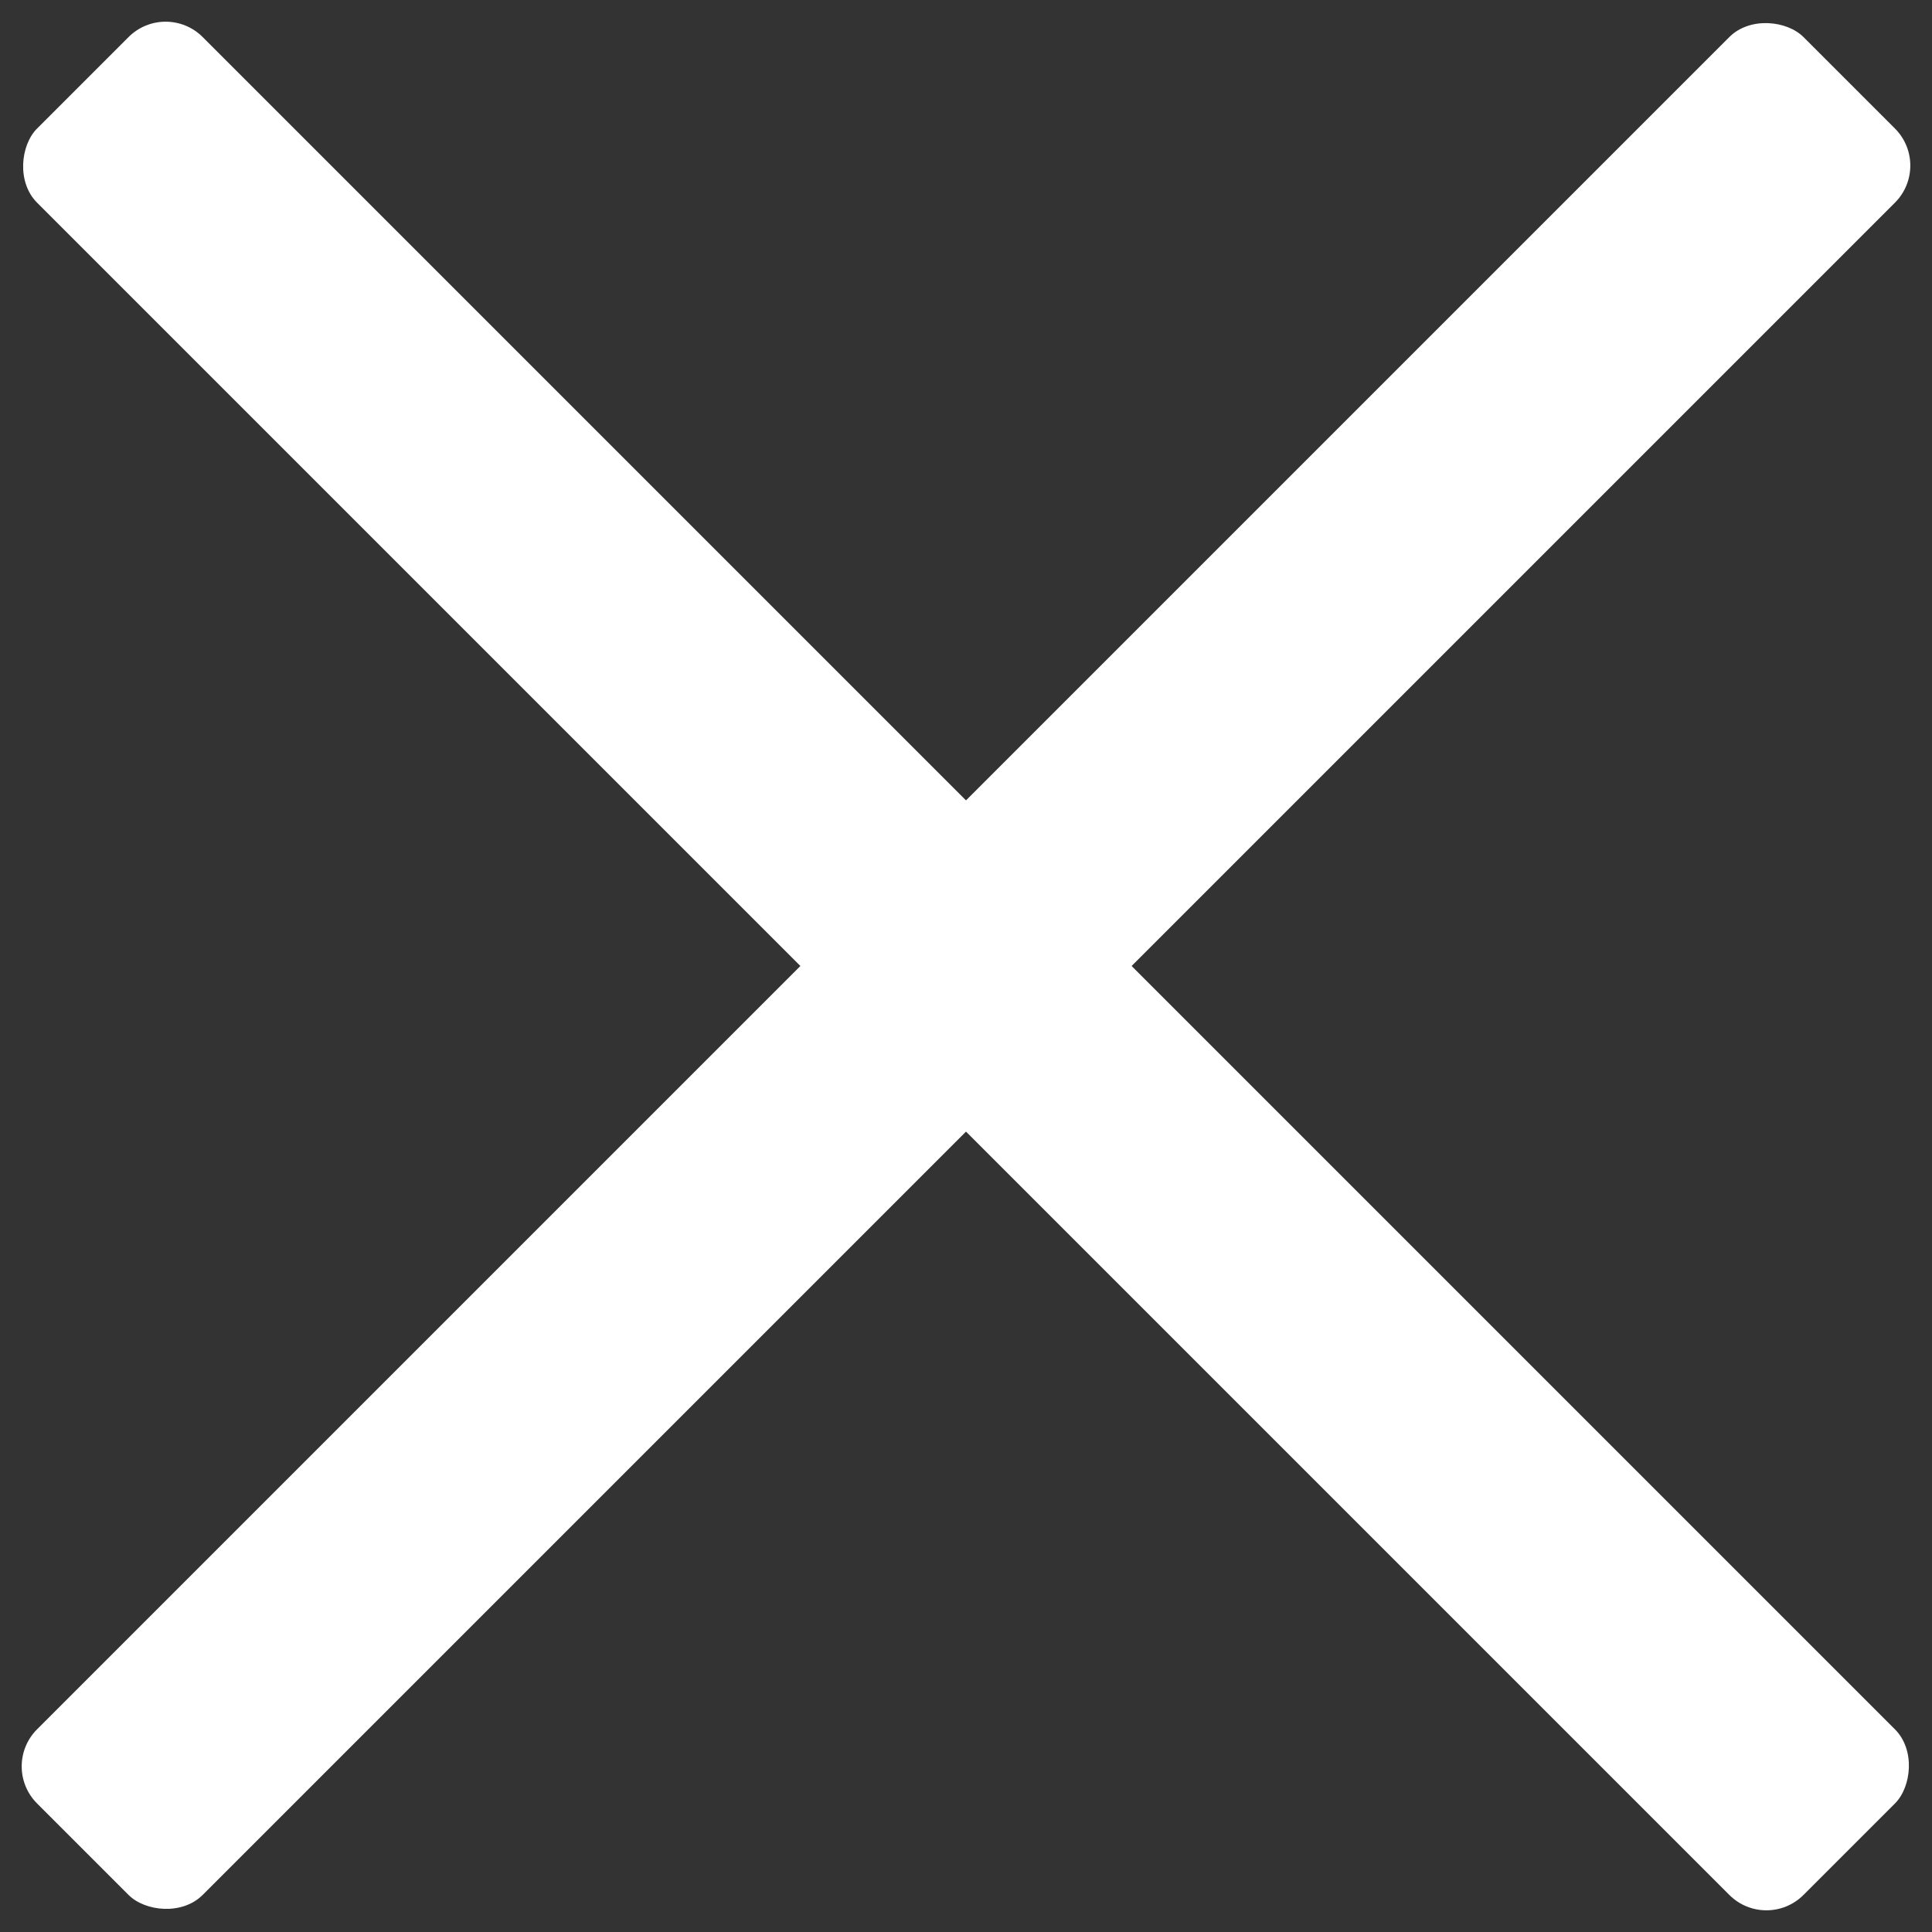 <svg id="close" xmlns="http://www.w3.org/2000/svg" width="36.874" height="36.874" viewBox="0 0 36.874 36.874">
  <rect x="0" y="0" width="36.874" height="36.874" fill="#333333" stroke="none"/>
  <rect id="Rectangle_379" data-name="Rectangle 379" width="47.678" height="4.47" rx="1" transform="translate(3.161 0) rotate(45)" fill="#fff"/>
  <rect id="Rectangle_380" data-name="Rectangle 380" width="47.678" height="4.47" rx="1" transform="translate(0 33.713) rotate(-45)" fill="#fff"/>
</svg>
